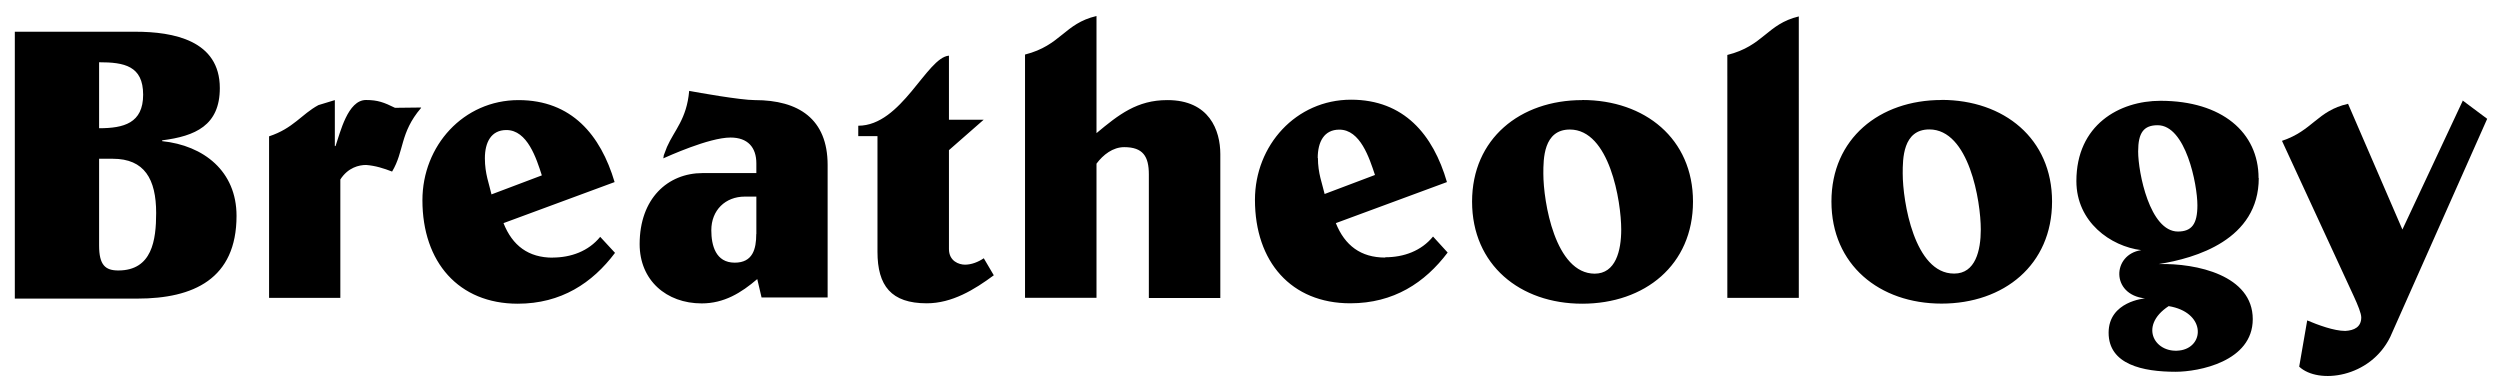 <svg xmlns="http://www.w3.org/2000/svg" width="249.75" height="38.25" xmlns:xlink="http://www.w3.org/1999/xlink"><defs><path id="a" d="M-16.75-15.87H266.7V55H-16.74z"/></defs><clipPath id="b"><use xlink:href="#a" overflow="visible"/></clipPath><path d="M16.2 14.1v-.08c3.3-.42 5.76-1.48 5.76-5.22 0-4.77-4.64-5.63-8.43-5.63H1.48v26.66h12.25c5.58 0 9.9-1.95 9.9-8.27 0-4.45-3.27-7.03-7.44-7.46M9.9 6.22c2.5 0 4.4.35 4.4 3.24 0 2.85-1.94 3.35-4.4 3.35V6.25zm1.92 20.8c-1.3 0-1.92-.54-1.92-2.5v-8.66h1.37c3.16 0 4.33 2.03 4.33 5.42 0 2.7-.4 5.74-3.78 5.74m84.58-.58c-.6 0-1.6-.35-1.6-1.56V15l3.47-3.04H94.8v-6.4c-2.23.18-4.72 7-9.06 7v1.04h1.92v11.55c0 3.4 1.37 5.15 4.92 5.15 2.53 0 4.76-1.36 6.7-2.8l-1-1.7c-.55.37-1.22.64-1.88.64m-54.32-15.7l-2.62.03c-1.1-.54-1.72-.78-2.9-.78-1.82 0-2.57 3.25-3.04 4.6h-.07V10l-1.64.5c-1.7.92-2.5 2.32-4.93 3.12v16.14H34V17.93c.77-1.2 1.87-1.45 2.57-1.45.93.07 1.78.34 2.6.66 1.23-2.05.76-3.85 2.88-6.34l.03-.07zm13.14 15c-2.43 0-4.03-1.2-4.92-3.45l11.1-4.1C60 13.48 57.1 10 51.8 10c-5.5 0-9.6 4.56-9.6 10 0 6.2 3.63 10.34 9.52 10.34 4.34 0 7.46-2.07 9.72-5.08l-1.48-1.6c-1.17 1.44-2.93 2.07-4.76 2.07m-6.76-9.92c0-1.6.63-2.82 2.15-2.82 2.1 0 3 2.85 3.54 4.53l-5.03 1.9c-.23-1.04-.66-2.06-.66-3.6M75.4 10c-1.43 0-5.7-.76-6.55-.92-.25 2.83-1.47 3.9-2.22 5.6l-.32.84c0 .1-.03.2-.05.3.4-.17 4.56-2.08 6.72-2.08 1.72 0 2.58.98 2.58 2.58v.97H70.2c-3.5 0-6.3 2.55-6.3 7.1 0 3.6 2.66 5.92 6.2 5.92 2.24 0 3.95-1.06 5.55-2.43l.43 1.84h6.6V16.48c0-4.6-2.9-6.48-7.26-6.48m.13 13.38c0 1.5-.35 2.86-2.15 2.86-1.9 0-2.34-1.72-2.34-3.24 0-2 1.4-3.36 3.35-3.36h1.15v3.74zM116.6 10c-3 0-4.83 1.44-7.06 3.3V1.6c-3.22.75-3.53 2.93-7.14 3.85v24.3h7.14v-13.4c.67-.9 1.64-1.65 2.77-1.65 1.87 0 2.46.92 2.46 2.72v12.35h7.14V15.4c0-2.38-1.1-5.4-5.28-5.4m21.74 15.73c-2.42 0-4.02-1.2-4.92-3.44l11.1-4.1c-1.38-4.75-4.3-8.23-9.58-8.23-5.5 0-9.6 4.56-9.6 10 0 6.2 3.63 10.34 9.52 10.34 4.34 0 7.46-2.06 9.73-5.07l-1.46-1.6c-1.17 1.44-2.93 2.07-4.76 2.07m-6.76-9.9c0-1.64.64-2.85 2.16-2.85 2.1 0 3 2.85 3.56 4.53l-5.03 1.9c-.24-1.05-.67-2.07-.67-3.6m26.4-5.78c-6.2 0-11 3.86-11 10.14 0 6.33 4.8 10.2 11 10.2 6.26 0 11.07-3.87 11.07-10.2 0-6.28-4.8-10.15-11.06-10.15m1.25 17.35c-3.97 0-5.14-7.2-5.14-10 0-1.44 0-4.4 2.65-4.4 3.96 0 5.13 7.17 5.13 10 0 2.1-.55 4.4-2.66 4.4m13.26-19.78v22.2h7.14V1.64c-3.2.77-3.5 2.94-7.14 3.85v2.06zm21.4 2.43c-6.2 0-11 3.86-11 10.14 0 6.33 4.8 10.2 11 10.2 6.23 0 11.04-3.87 11.04-10.2 0-6.28-4.8-10.15-11.05-10.15m1.25 17.35c-3.95 0-5.12-7.2-5.12-10 0-1.44 0-4.4 2.66-4.4 3.97 0 5.14 7.17 5.14 10 0 2.1-.54 4.4-2.65 4.4m30.4-9.54c0-4.56-3.66-7.72-9.8-7.72-4.1 0-8.4 2.4-8.4 8.02 0 4.1 3.43 6.52 6.48 6.9-2.9.42-3.07 4.45.38 4.82 0 0-3.64.28-3.64 3.43 0 3.17 3.4 3.9 6.7 3.9 2.26 0 7.7-1 7.7-5.26 0-4.37-5.6-5.6-9.4-5.5 3.7-.58 10-2.43 10-8.6m-9 12.8c3.64.6 3.62 3.92 1.3 4.4-2.6.5-4.4-2.37-1.3-4.4m.93-7.45c-2.82 0-3.98-5.9-3.98-8 0-1.88.56-2.62 1.95-2.62 2.8 0 3.97 5.9 3.97 8 0 1.88-.57 2.62-1.96 2.62" clip-path="url(#b)"/><path d="M246.06 10L240 22.93l-5.43-12.56c-3.08.7-3.52 2.68-6.6 3.7l7.18 15.54c.4.87.74 1.7.74 2.1 0 .96-.7 1.3-1.6 1.35-1.13 0-2.73-.6-3.8-1.05l-.8 4.62c1.9 1.78 7.1 1.13 9.1-2.98l9.68-21.78-2.45-1.83z" clip-path="url(#b)"/></svg>